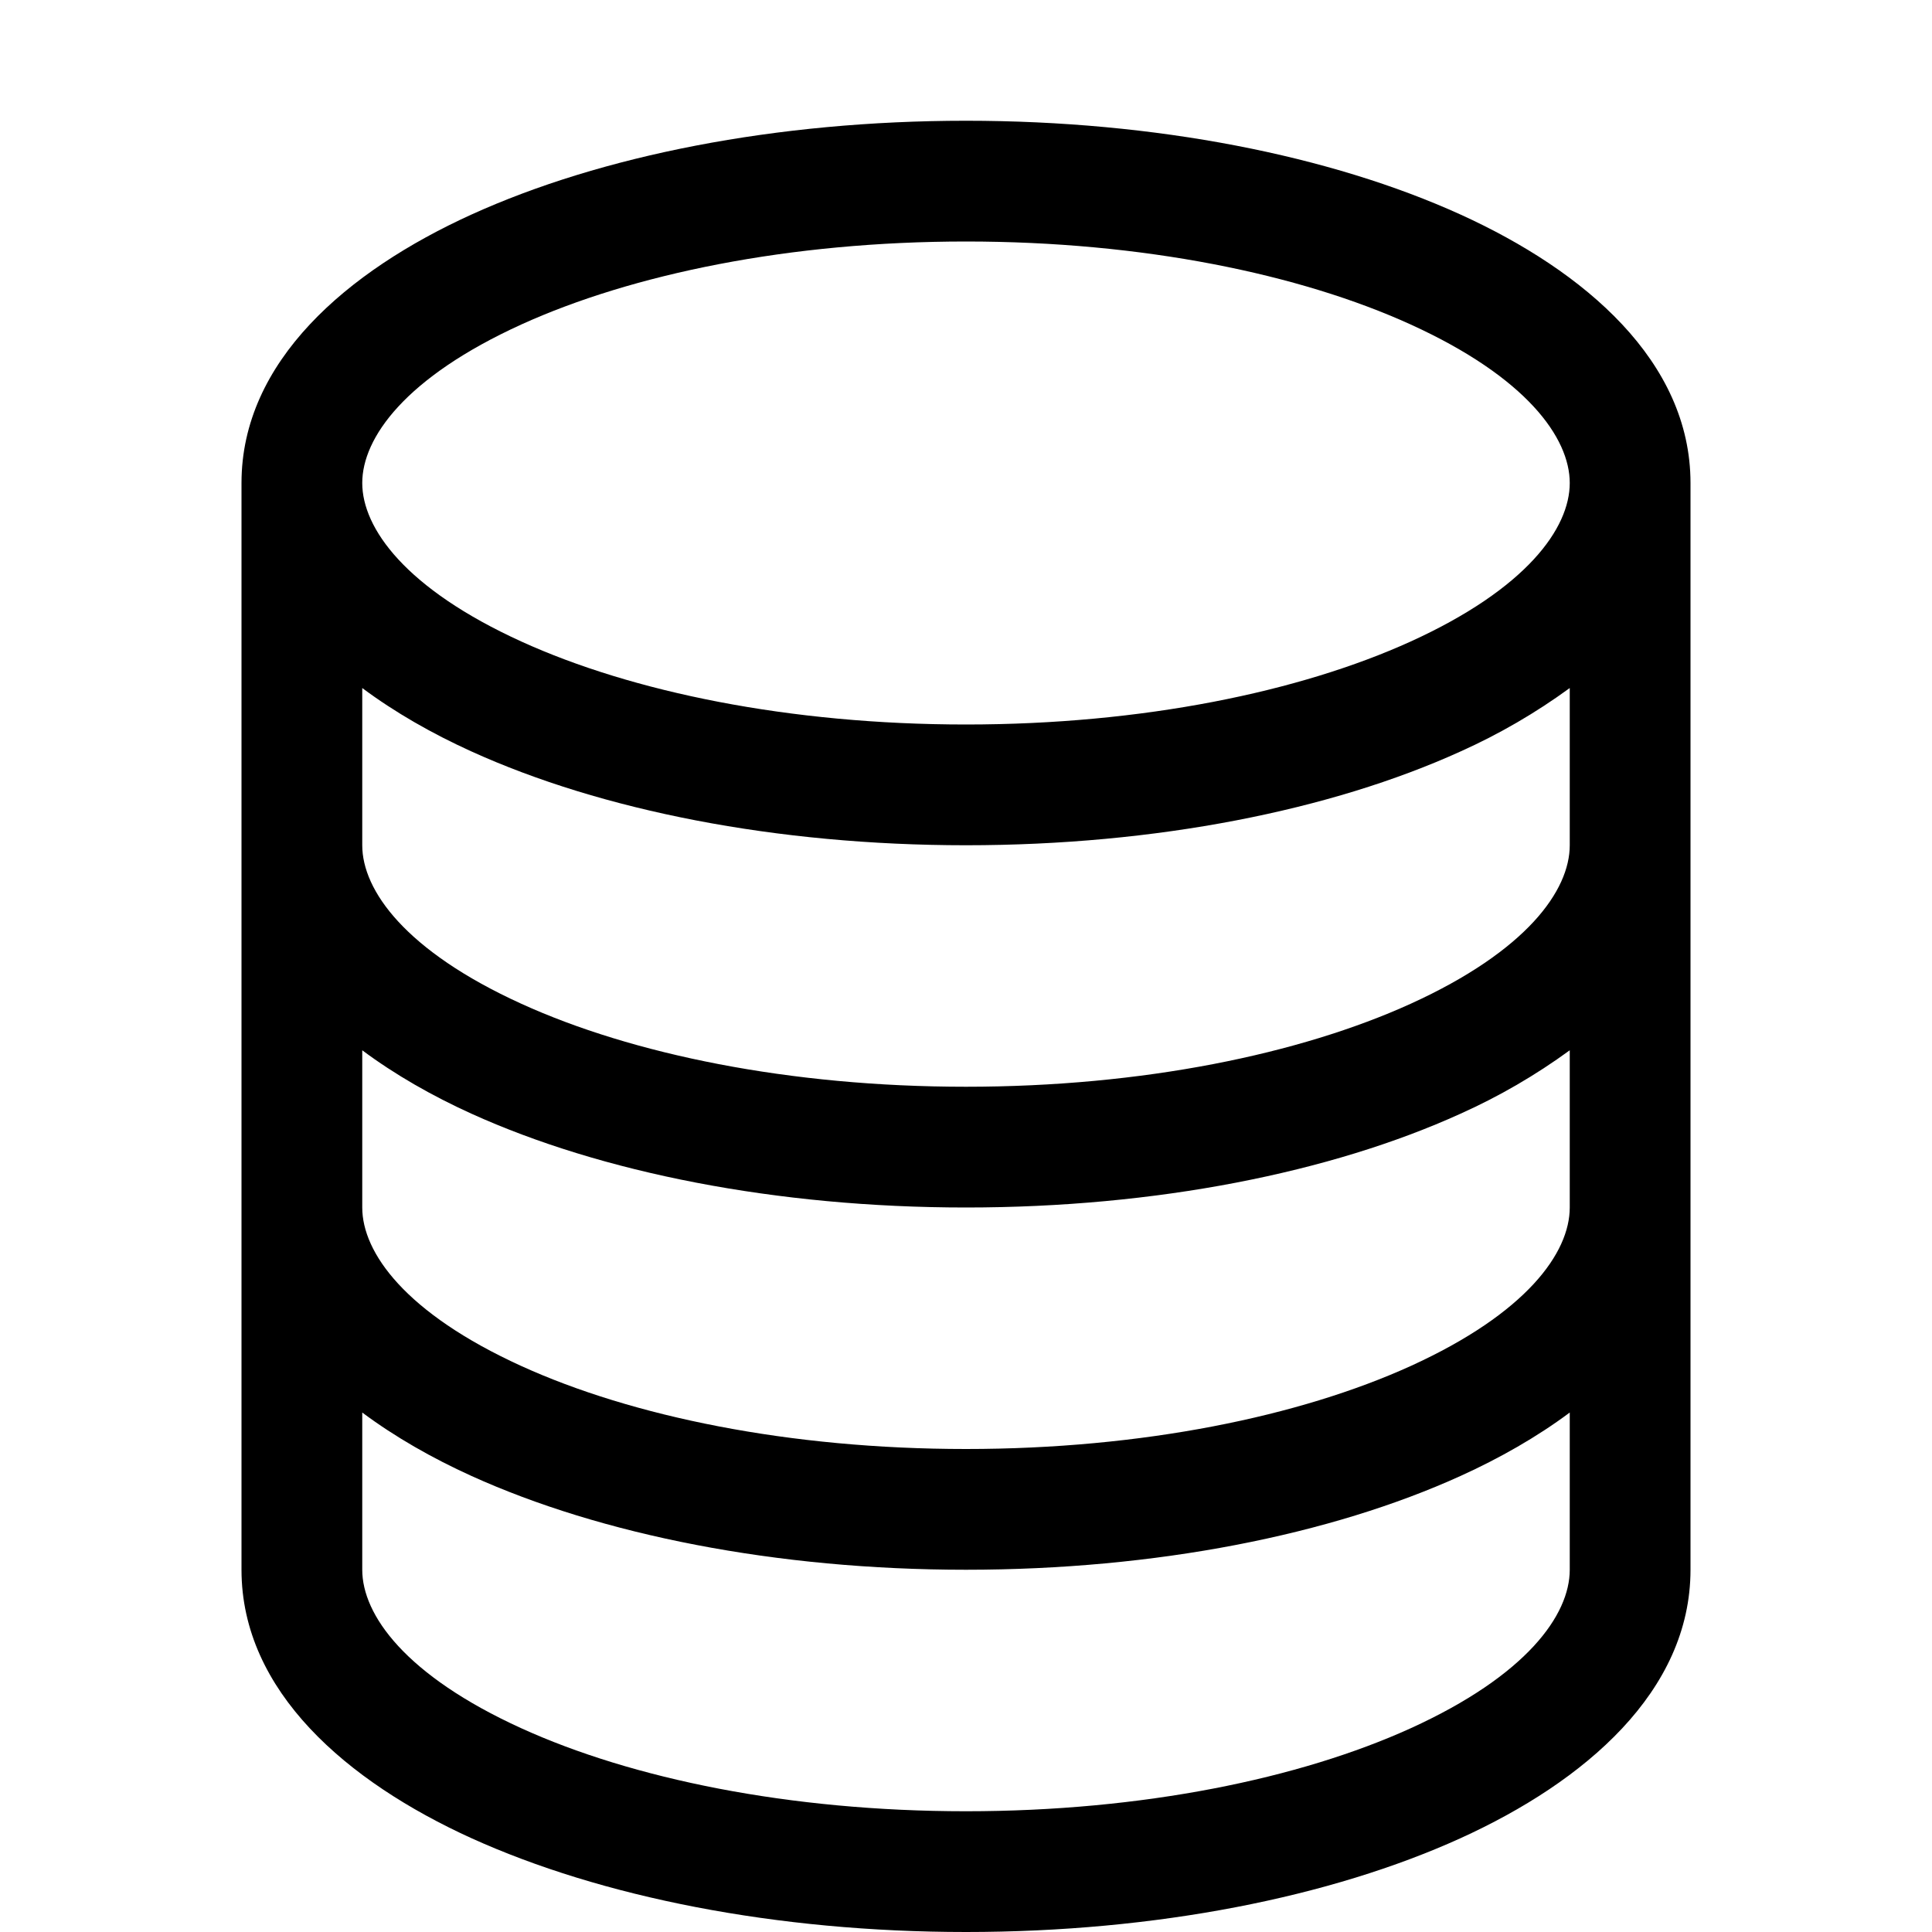 <?xml version="1.0" encoding="utf-8"?>
<svg xmlns="http://www.w3.org/2000/svg" fill="none" height="100%" overflow="visible" preserveAspectRatio="none" style="display: block;" viewBox="0 0 64 64" width="100%">
<g id="Ico">
<path d="M17.272 10.748C20.936 9.084 26.144 8 32 8C37.856 8 43.064 9.08 46.728 10.748C50.576 12.5 52 14.508 52 16C52 17.496 50.576 19.5 46.728 21.252C43.064 22.916 37.856 24 32 24C26.144 24 20.936 22.92 17.272 21.252C13.424 19.5 12 17.492 12 16C12 14.504 13.424 12.5 17.272 10.748ZM52 22.792V28C52 29.496 50.576 31.5 46.728 33.252C43.064 34.916 37.856 36 32 36C26.144 36 20.936 34.92 17.272 33.252C13.424 31.5 12 29.492 12 28V22.792C13.084 23.6 14.32 24.304 15.616 24.892C19.912 26.844 25.708 28 32 28C38.292 28 44.088 26.844 48.384 24.892C49.659 24.32 50.871 23.616 52 22.792ZM56 16C56 11.972 52.5 8.98 48.384 7.108C44.088 5.156 38.292 4 32 4C25.708 4 19.912 5.156 15.616 7.108C11.5 8.98 8 11.972 8 16V52C8 56.028 11.5 59.02 15.616 60.892C19.912 62.84 25.708 64 32 64C38.292 64 44.088 62.844 48.384 60.892C52.5 59.02 56 56.028 56 52V16ZM52 34.792V40C52 41.496 50.576 43.5 46.728 45.252C43.064 46.916 37.856 48 32 48C26.144 48 20.936 46.92 17.272 45.252C13.424 43.5 12 41.492 12 40V34.792C13.084 35.6 14.32 36.304 15.616 36.892C19.912 38.84 25.708 40 32 40C38.292 40 44.088 38.844 48.384 36.892C49.659 36.32 50.871 35.616 52 34.792ZM52 46.792V52C52 53.496 50.576 55.5 46.728 57.252C43.064 58.916 37.856 60 32 60C26.144 60 20.936 58.92 17.272 57.252C13.424 55.5 12 53.492 12 52V46.792C13.084 47.6 14.32 48.304 15.616 48.892C19.912 50.84 25.708 52 32 52C38.292 52 44.088 50.844 48.384 48.892C49.68 48.304 50.916 47.6 52 46.792Z" fill="black" id="Vector"/>
</g>
</svg>